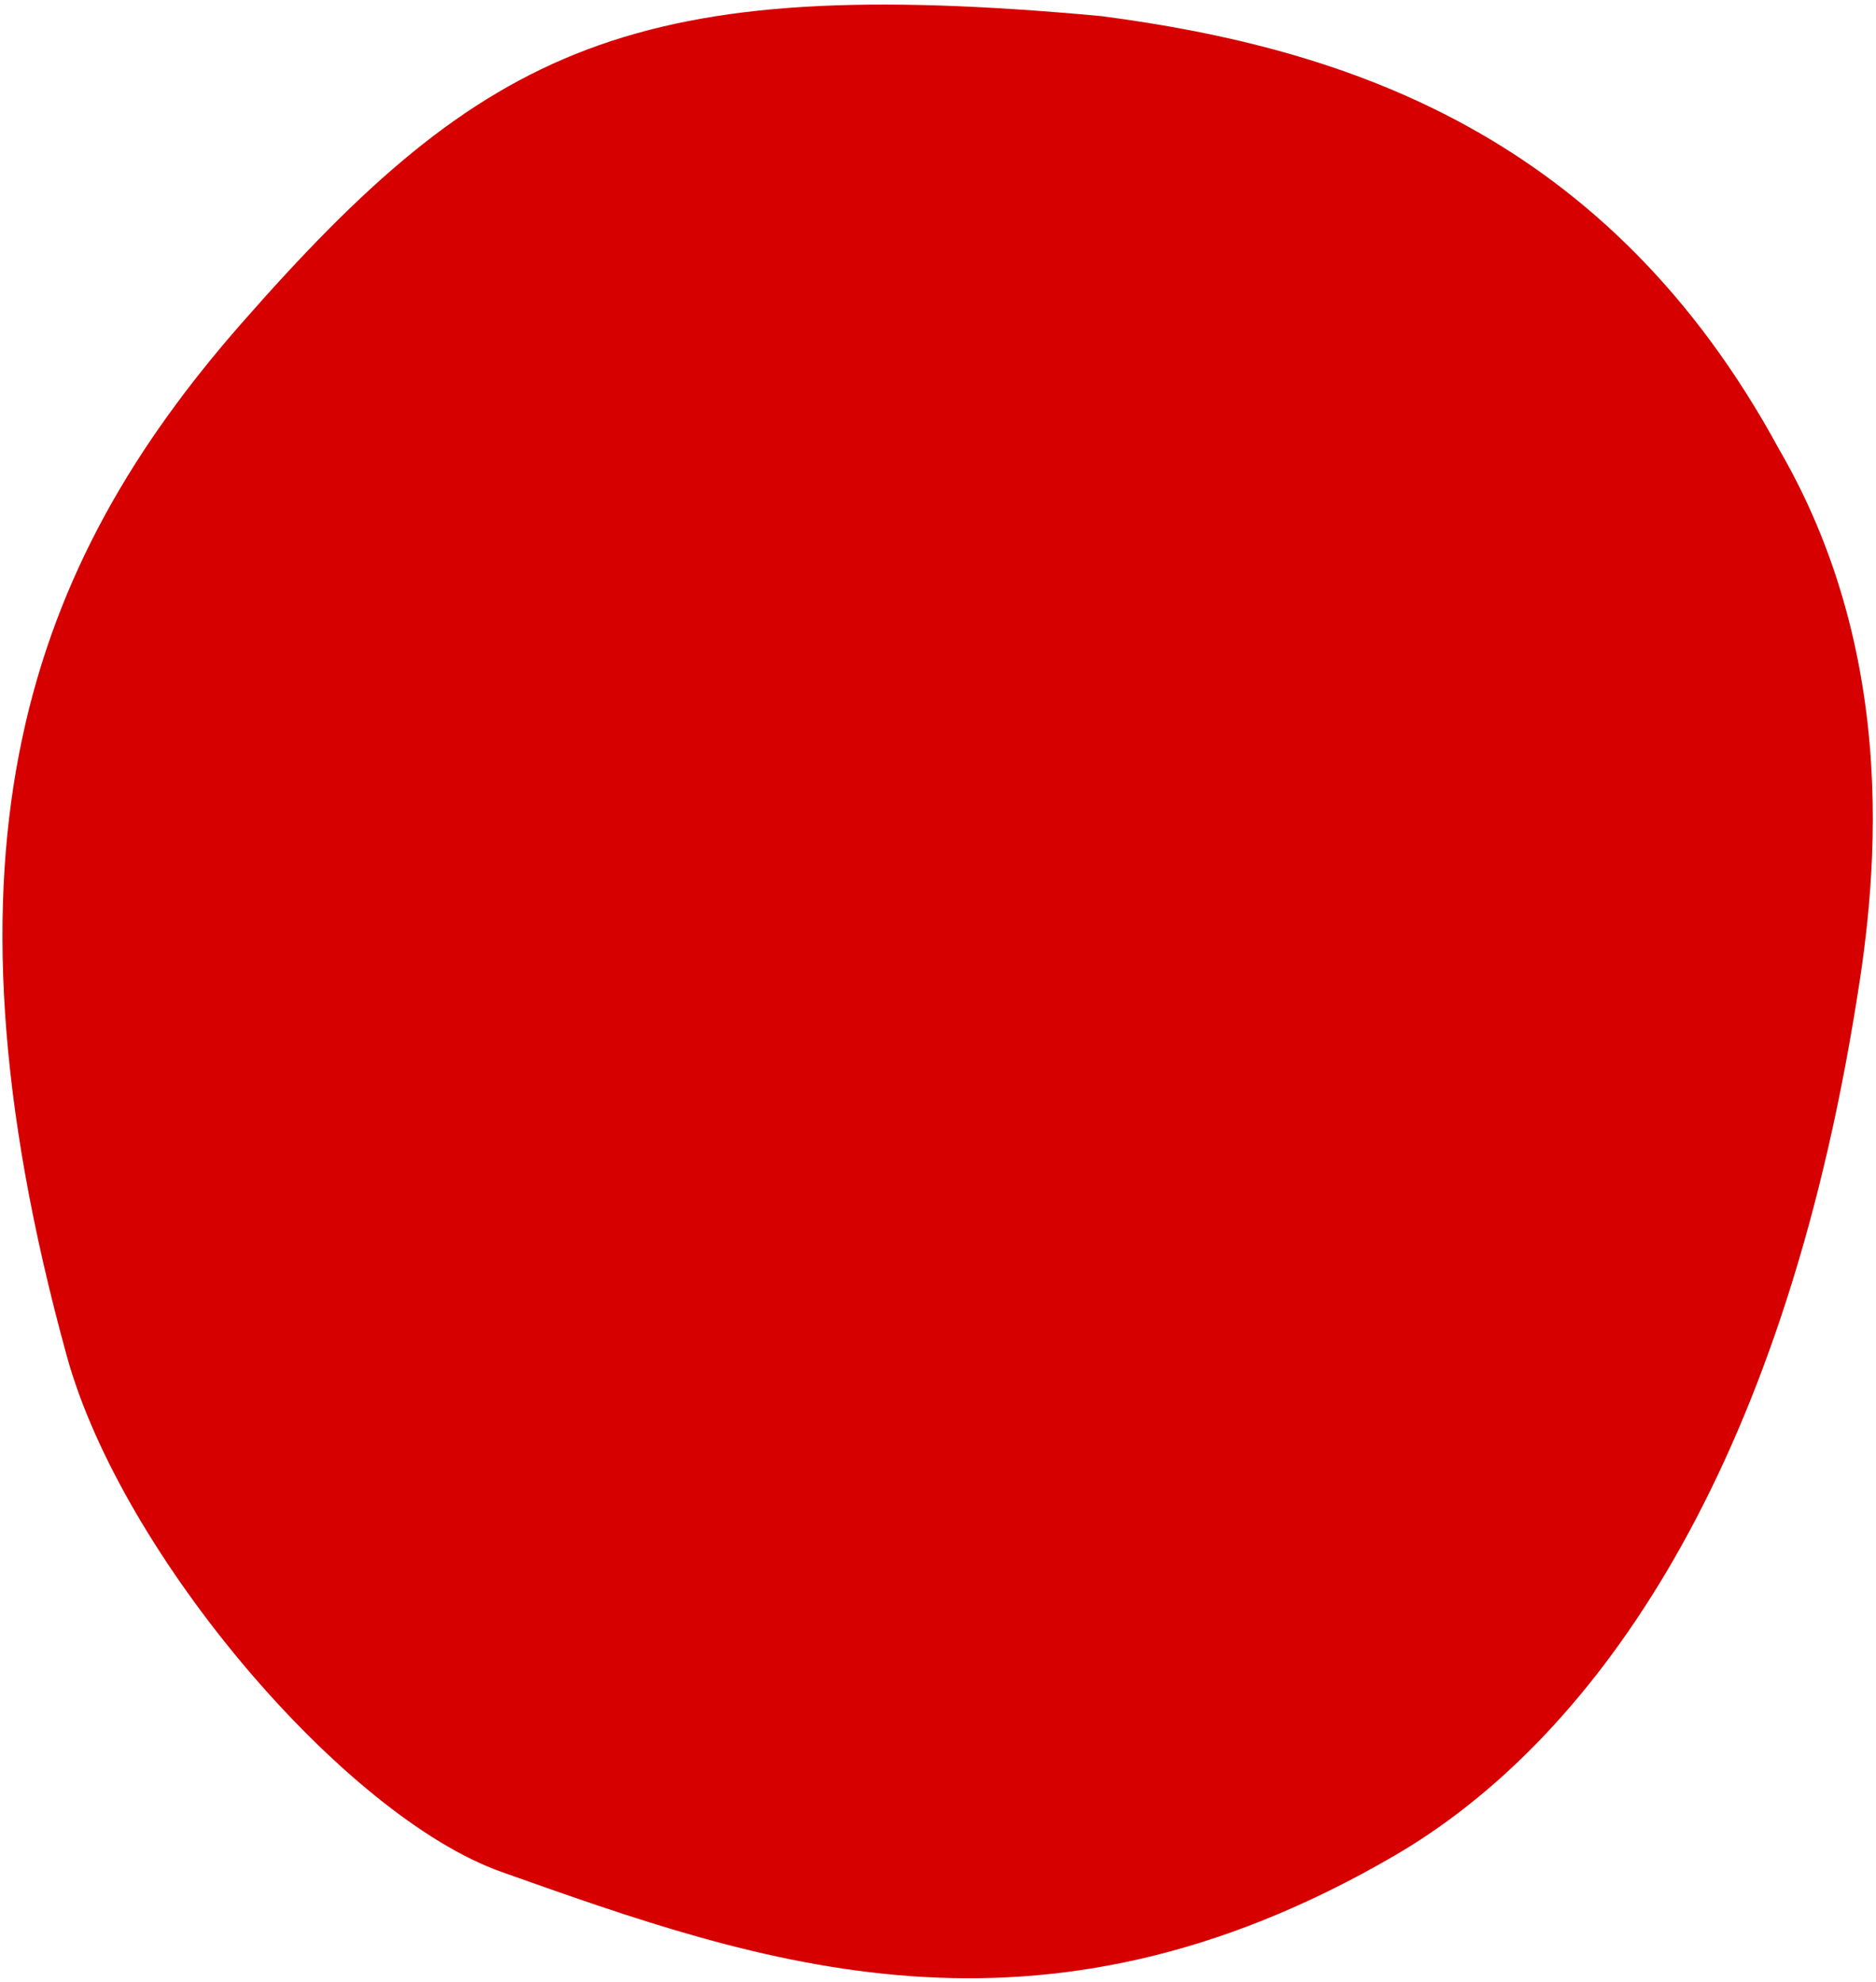 <svg xmlns="http://www.w3.org/2000/svg" width="373" height="394" viewBox="0 0 373 394" fill="none"><path d="M368.406 203.407C371.861 182.929 380.02 134.573 353.749 89.362C319.747 26.708 267.835 9.625 219.024 3.21C126.061 -5.389 96.424 9.043 47.902 64.421C6.039 112.2 -14.687 168.01 13.283 269.595C24.168 309.127 68.564 361.106 99.718 372.154C150.976 390.332 206.196 410.312 277.302 368.892C315.69 346.529 352.833 295.694 368.406 203.407Z" fill="#D60000"></path></svg>